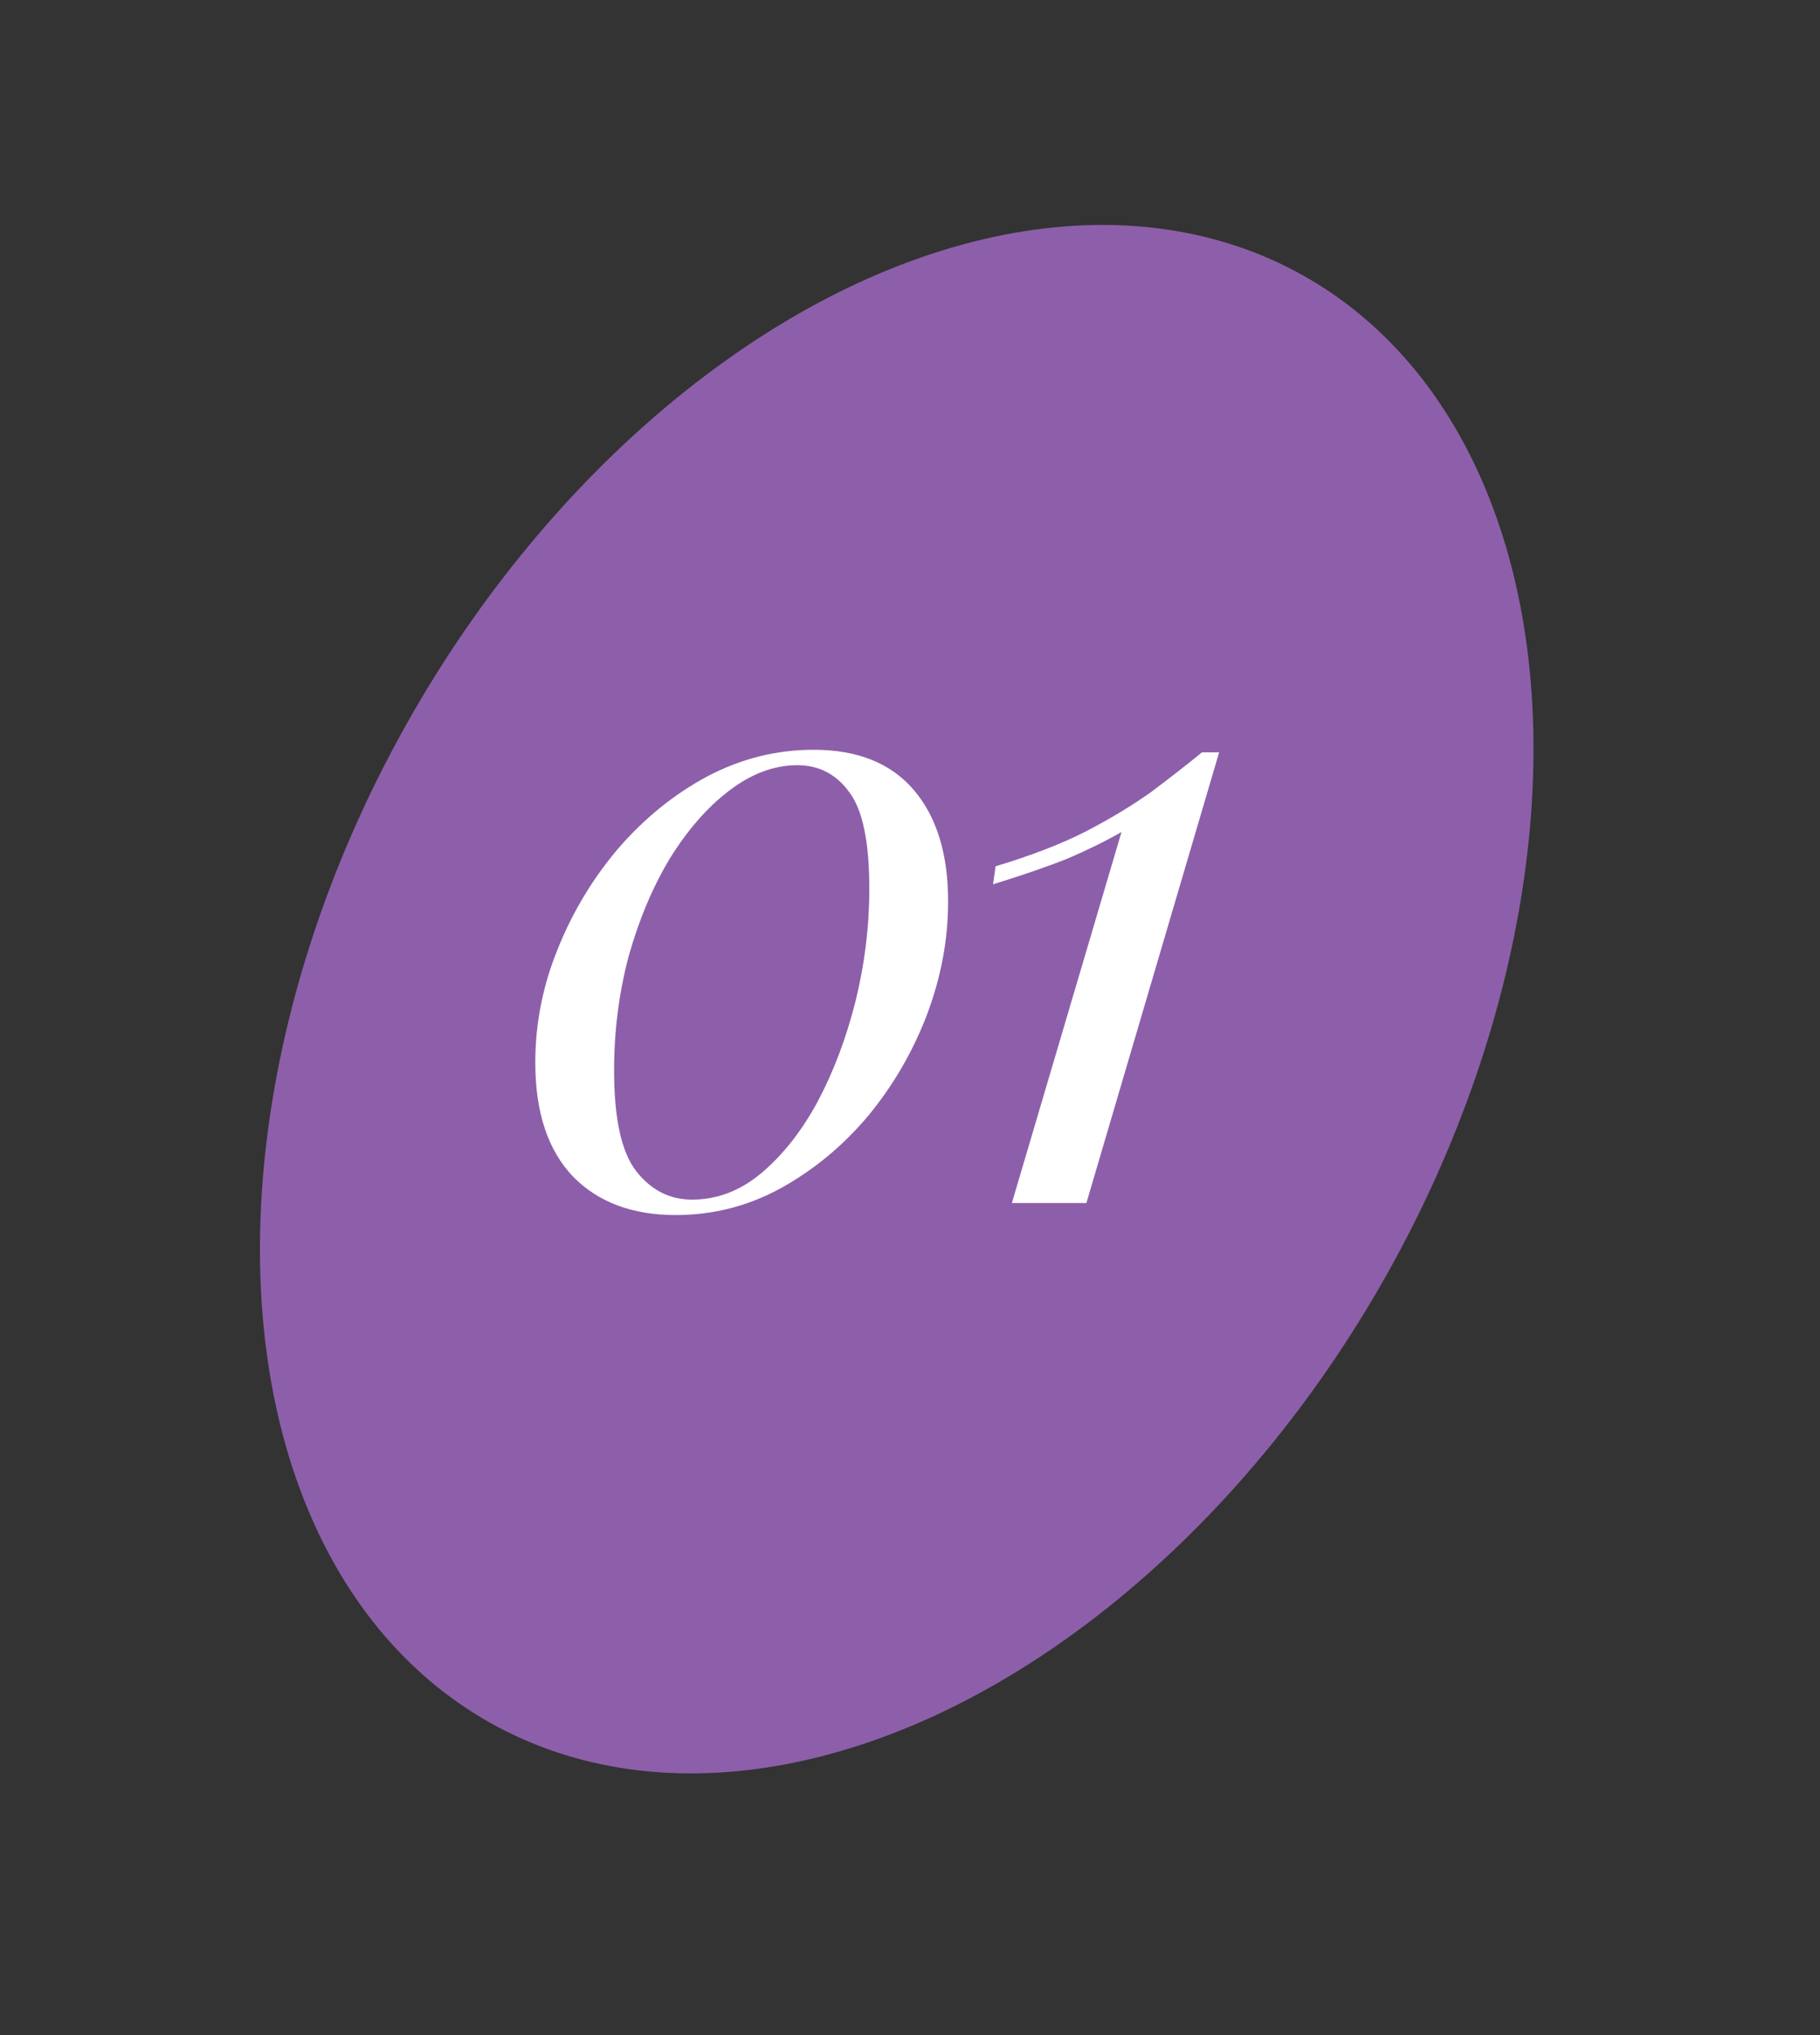 <?xml version="1.0" encoding="UTF-8"?> <svg xmlns="http://www.w3.org/2000/svg" width="34" height="38" viewBox="0 0 34 38" fill="none"><rect x="0" y="0" width="34" height="38" fill="#333333" stroke="none"/> <ellipse cx="16.752" cy="18.657" rx="10.5" ry="15.5" transform="rotate(29.365 16.752 18.657)" fill="#8D5FAA"></ellipse> <path d="M15.2 14C16.021 14 16.645 14.251 17.072 14.752C17.499 15.253 17.712 15.947 17.712 16.832C17.712 17.547 17.579 18.256 17.312 18.96C17.045 19.653 16.677 20.283 16.208 20.848C15.739 21.403 15.195 21.851 14.576 22.192C13.968 22.523 13.317 22.688 12.624 22.688C11.813 22.688 11.173 22.448 10.704 21.968C10.235 21.477 10 20.768 10 19.84C10 19.115 10.139 18.411 10.416 17.728C10.693 17.035 11.072 16.405 11.552 15.84C12.043 15.275 12.597 14.827 13.216 14.496C13.845 14.165 14.507 14 15.2 14ZM14.896 14.288C14.459 14.288 14.032 14.448 13.616 14.768C13.211 15.077 12.843 15.499 12.512 16.032C12.192 16.565 11.936 17.173 11.744 17.856C11.563 18.539 11.472 19.248 11.472 19.984C11.472 20.891 11.611 21.52 11.888 21.872C12.165 22.224 12.512 22.4 12.928 22.4C13.397 22.4 13.829 22.235 14.224 21.904C14.629 21.563 14.981 21.115 15.28 20.56C15.579 19.995 15.813 19.371 15.984 18.688C16.155 17.995 16.24 17.296 16.24 16.592C16.24 15.728 16.117 15.131 15.872 14.8C15.627 14.459 15.301 14.288 14.896 14.288Z" fill="white"></path> <path d="M22.775 14.048L20.295 22.464H18.903L20.951 15.536C20.652 15.707 20.316 15.872 19.943 16.032C19.57 16.181 19.105 16.341 18.551 16.512L18.599 16.176C19.271 15.973 19.836 15.755 20.295 15.52C20.764 15.275 21.169 15.029 21.511 14.784C21.852 14.528 22.167 14.283 22.455 14.048H22.775Z" fill="white"></path> </svg> 